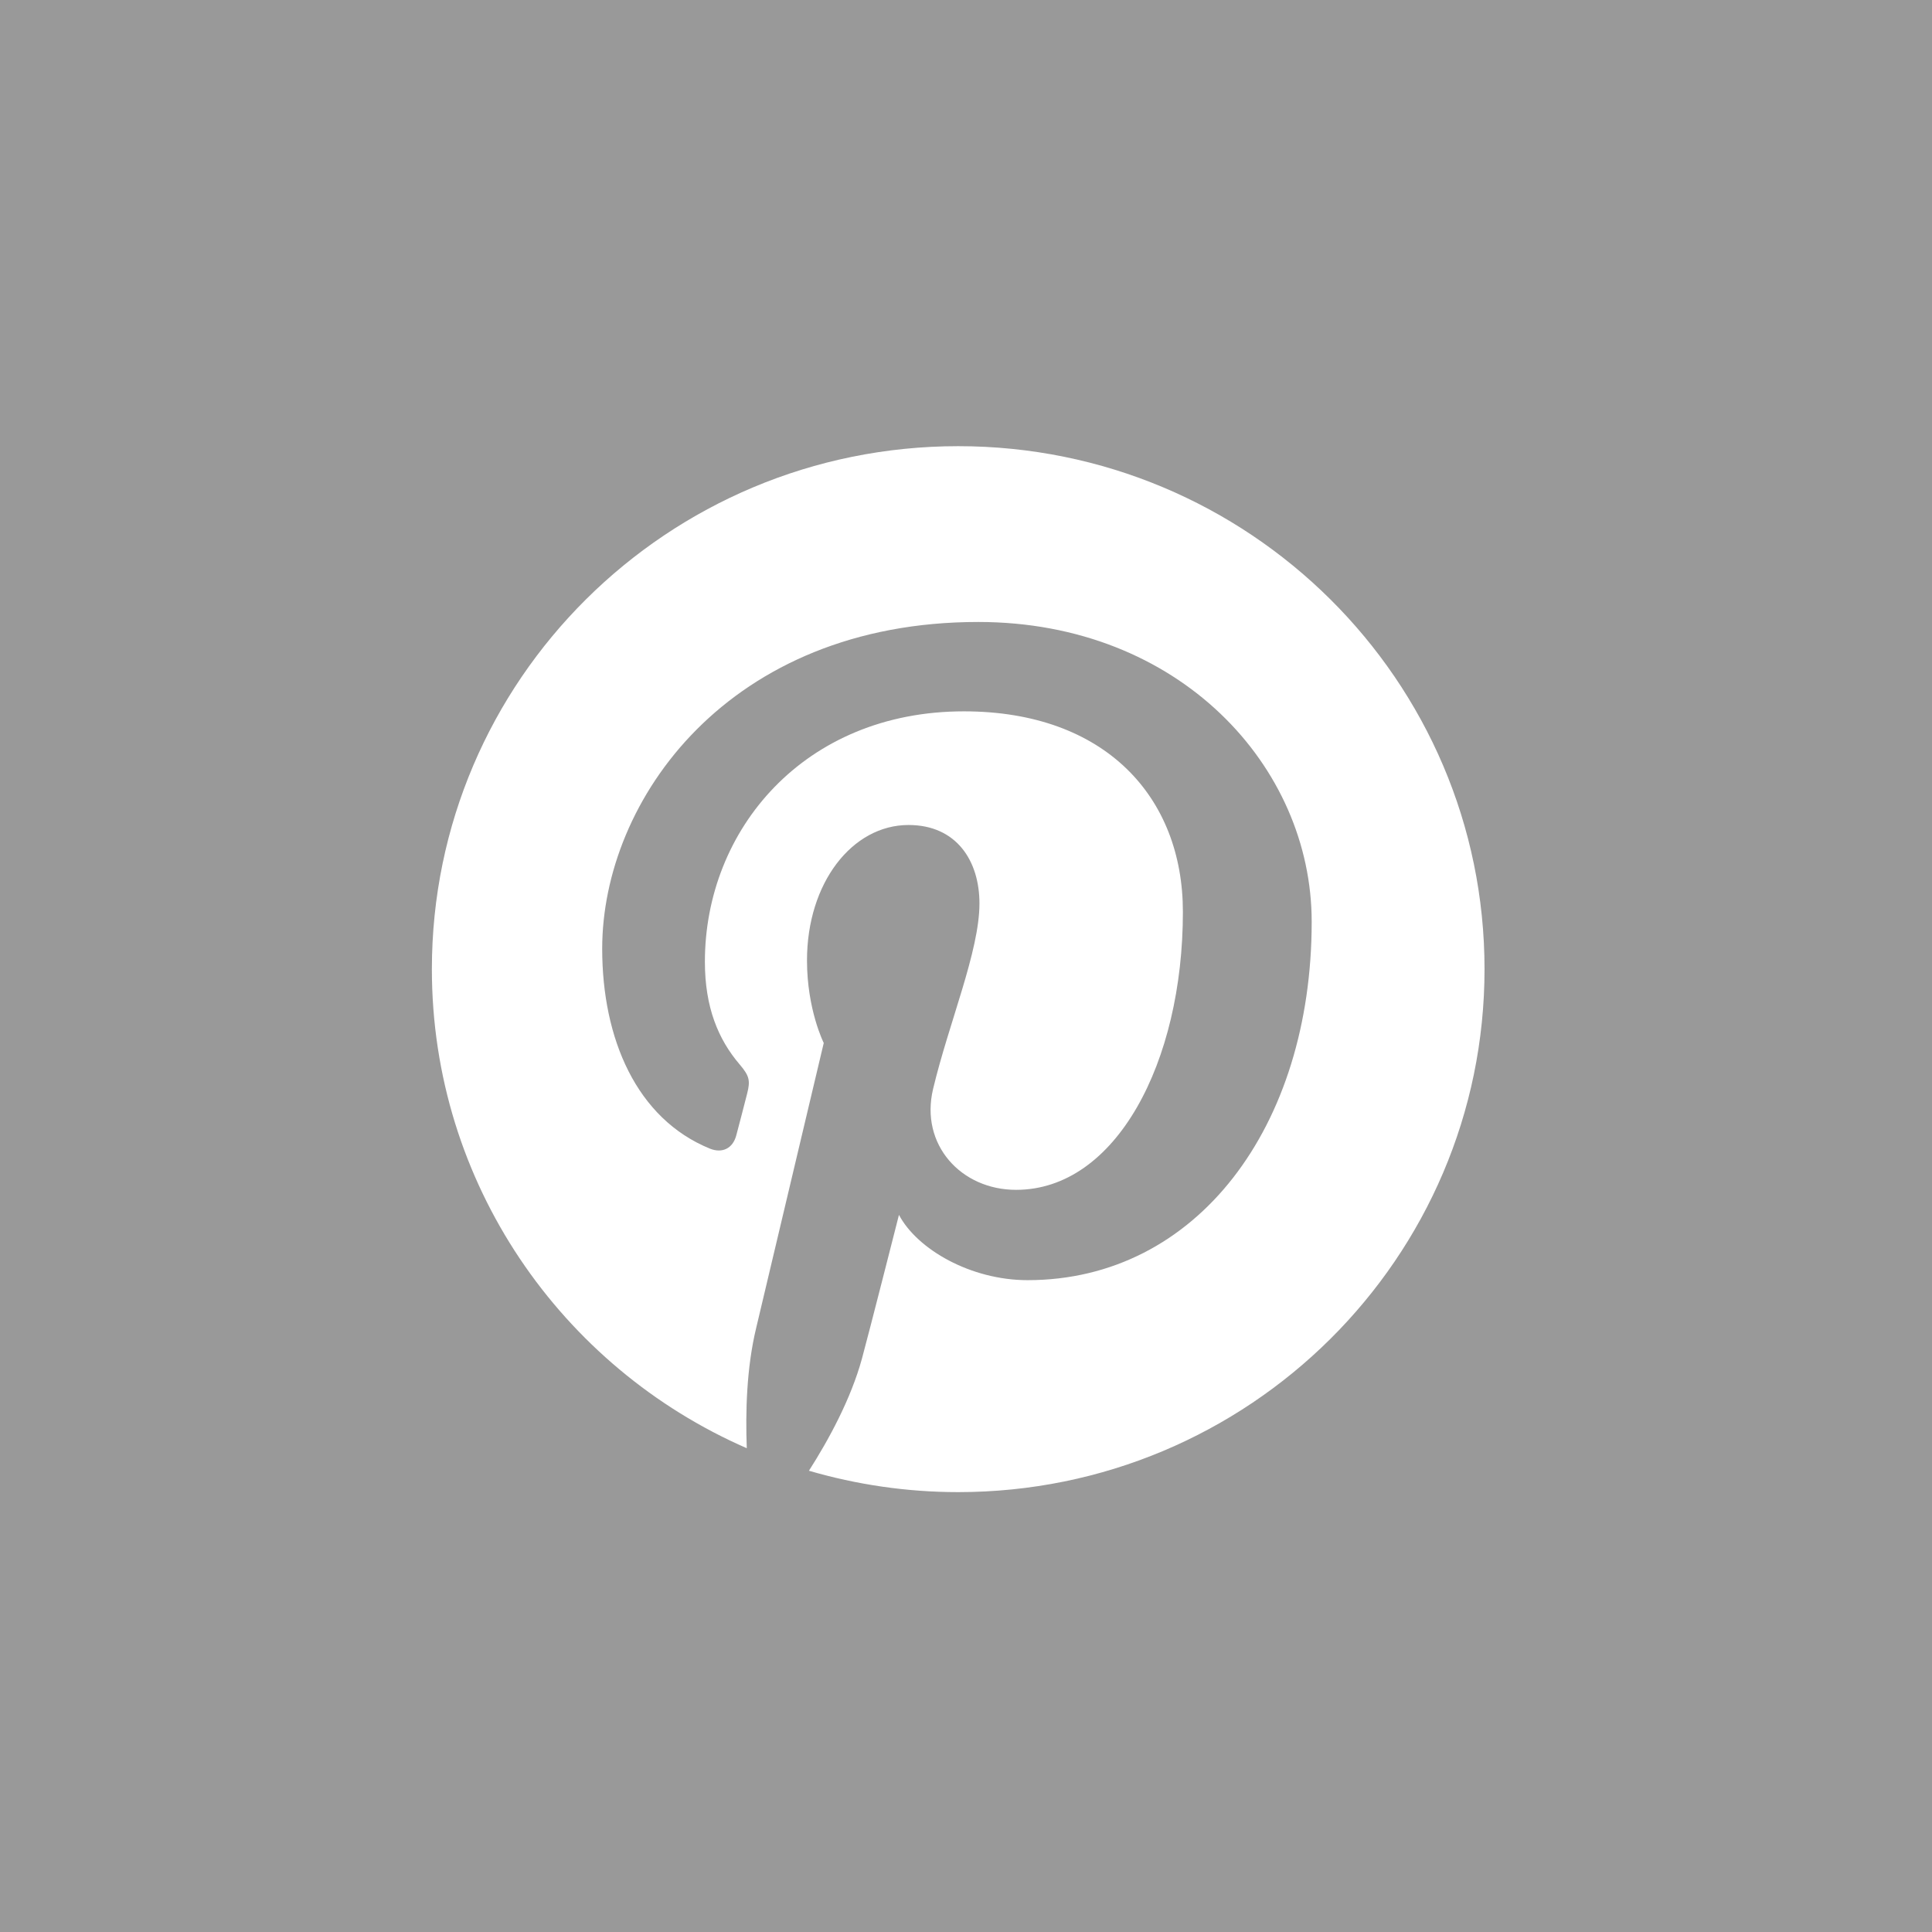 <svg version="1.1" id="Ebene_1" xmlns="http://www.w3.org/2000/svg" xmlns:xlink="http://www.w3.org/1999/xlink" x="0px" y="0px" width="283.464px" height="283.464px" viewBox="0 0 283.464 283.464" enable-background="new 0 0 283.464 283.464" xml:space="preserve">
<g>
<rect x="-1.908" y="-0.323" fill-rule="evenodd" clip-rule="evenodd" fill="#999999" width="285.907" height="285.035"></rect>
  <path fill-rule="evenodd" clip-rule="evenodd" fill="#FFFFFF" d="M140.588,65.463c-42.657,0-77.223,34.347-77.223,76.731
c0,31.41,19.013,58.432,46.203,70.289c-0.2-5.357-0.029-11.799,1.372-17.615c1.487-6.242,9.921-41.842,9.921-41.842
s-2.458-4.875-2.458-12.115c0-11.373,6.633-19.867,14.896-19.867c7.033,0,10.407,5.245,10.407,11.515
c0,7.012-4.488,17.501-6.804,27.22c-1.944,8.152,4.088,14.795,12.179,14.795c14.639,0,24.474-18.67,24.474-40.789
c0-16.817-11.379-29.416-32.136-29.416c-23.416,0-37.997,17.359-37.997,36.741c0,6.698,1.973,11.401,5.089,15.05
c1.43,1.682,1.601,2.365,1.115,4.275c-0.372,1.426-1.229,4.816-1.601,6.156c-0.515,1.939-2.087,2.652-3.86,1.939
c-10.779-4.391-15.811-16.133-15.811-29.331c0-21.805,18.526-47.943,55.18-47.943c29.505,0,48.918,21.207,48.918,43.981
c0,30.072-16.868,52.589-41.685,52.589c-8.32,0-16.183-4.504-18.87-9.578c0,0-4.489,17.672-5.432,21.094
c-1.63,5.928-4.832,11.828-7.777,16.445c6.948,2.025,14.295,3.137,21.9,3.137c42.629,0,77.224-34.348,77.224-76.732
S183.217,65.463,140.588,65.463L140.588,65.463z"></path>
</g>
</svg>